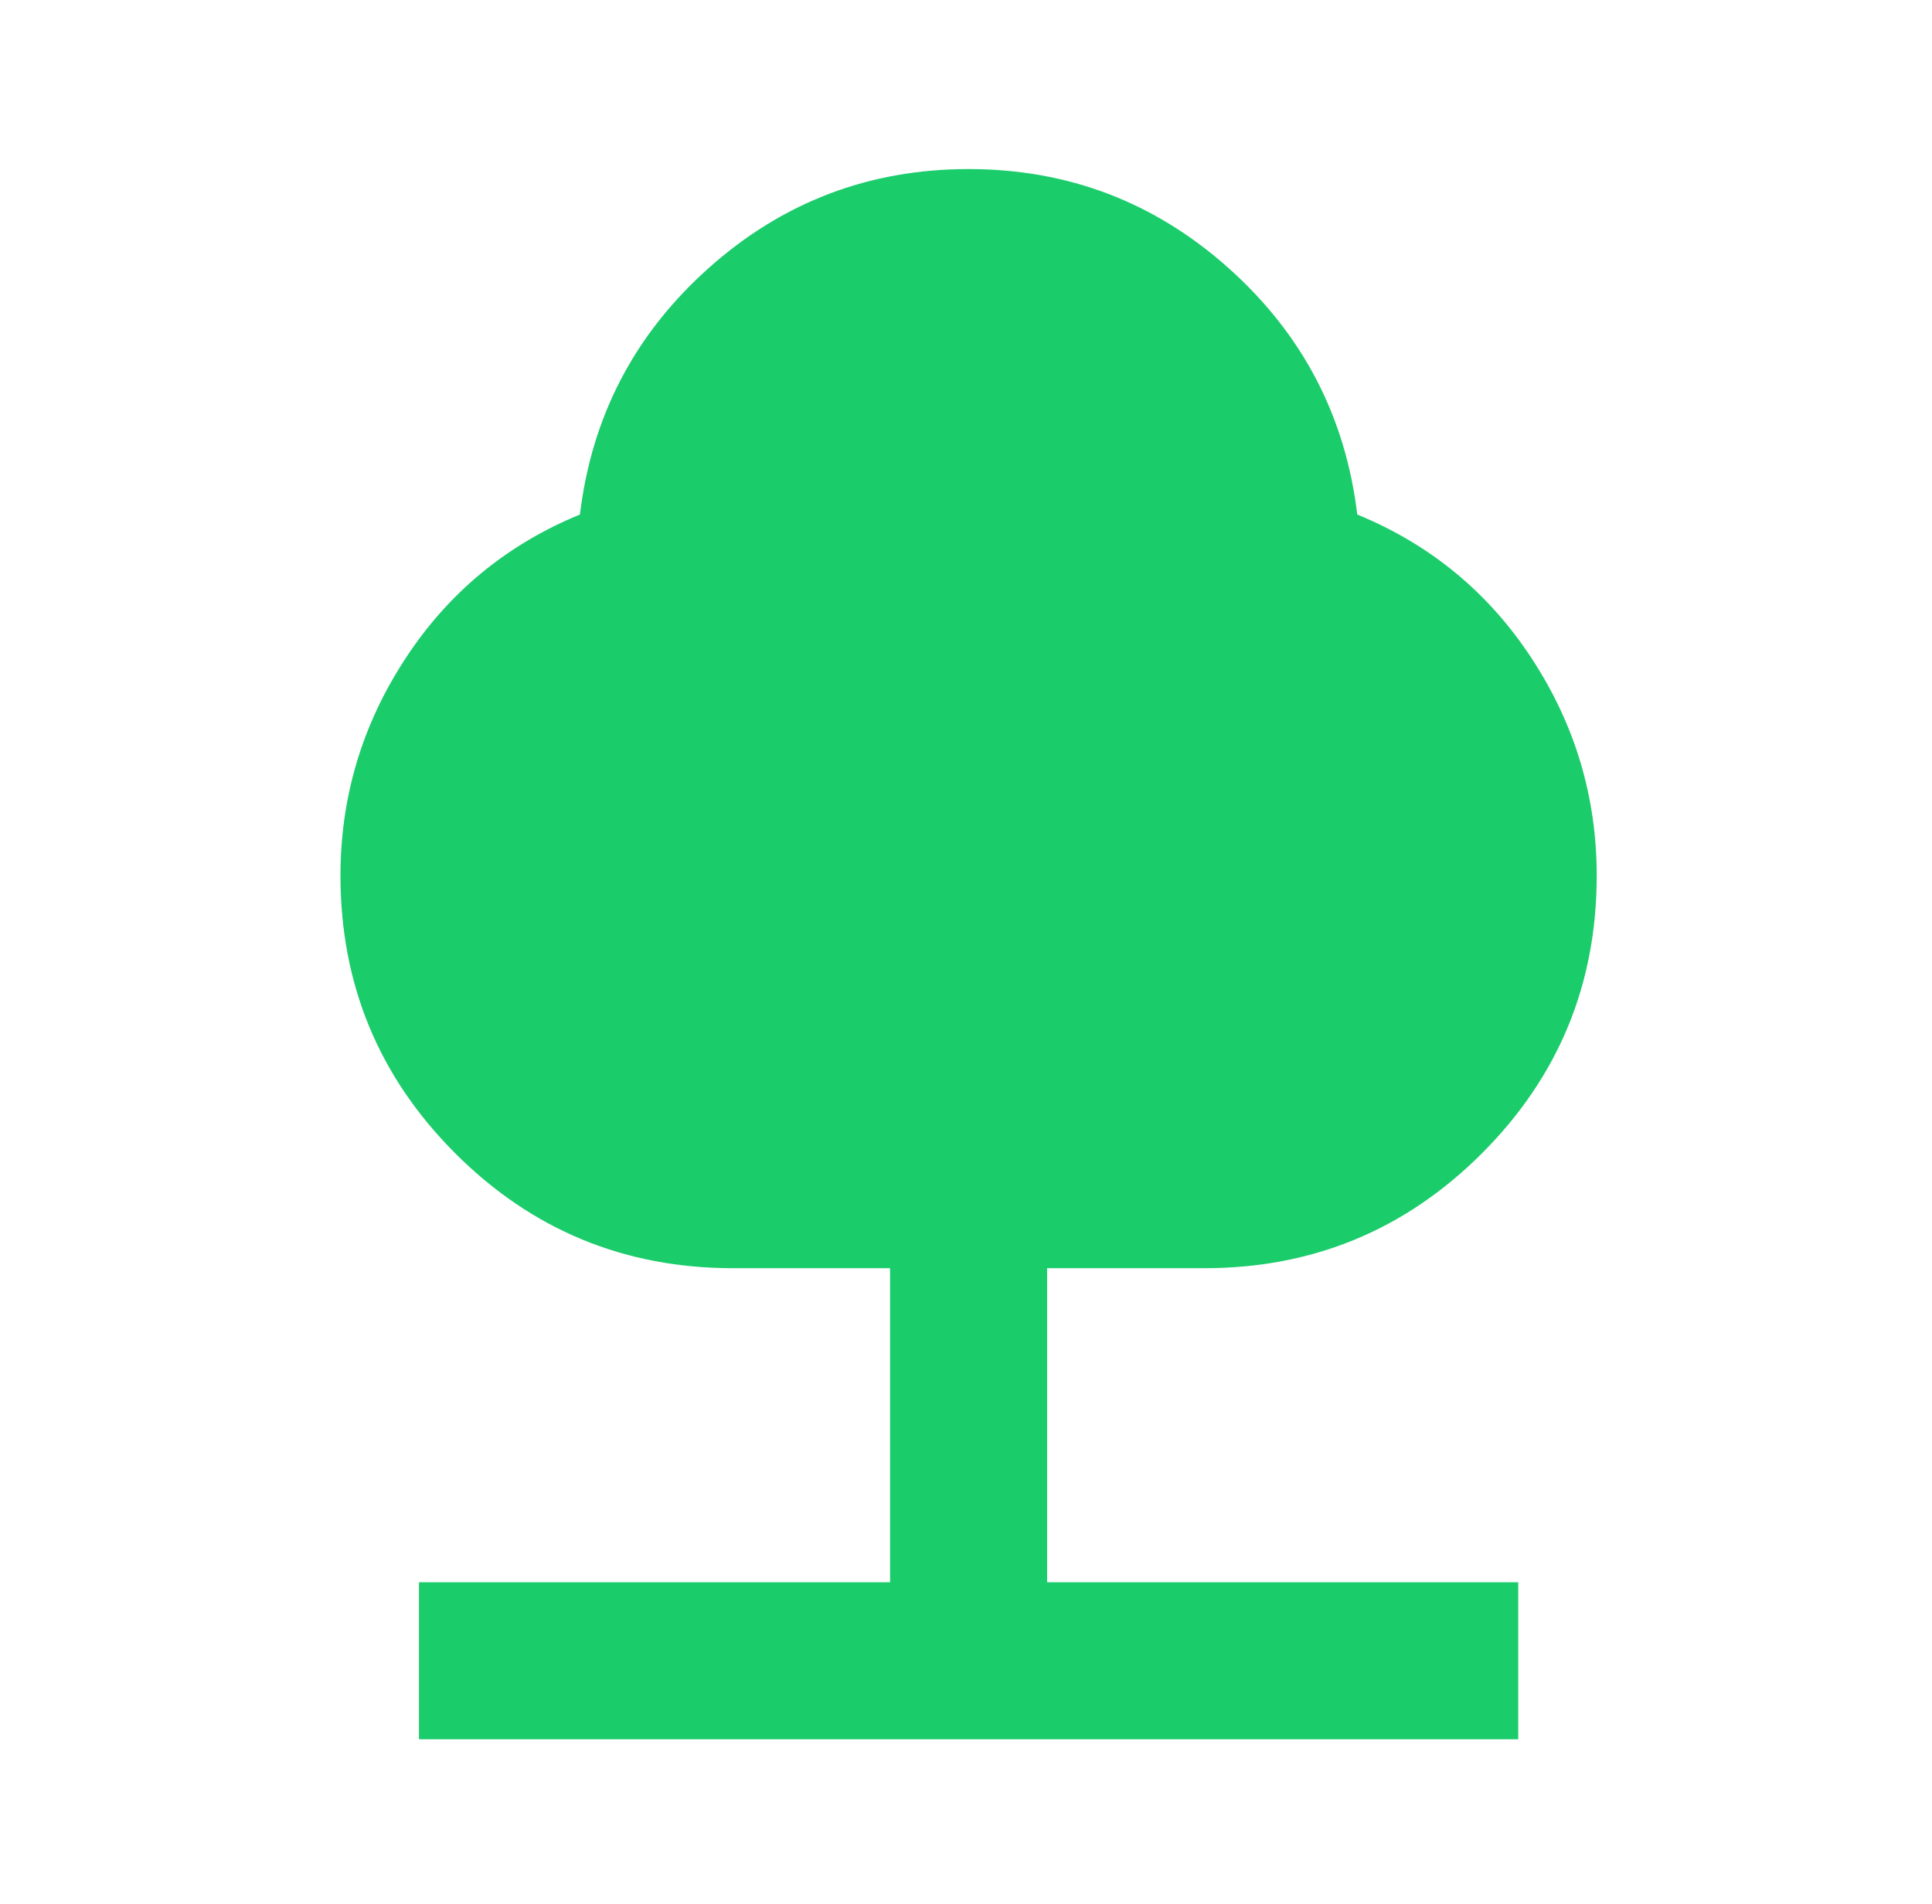 <svg width="70" height="69" viewBox="0 0 70 69" fill="none" xmlns="http://www.w3.org/2000/svg">
<mask id="mask0_3307_2927" style="mask-type:alpha" maskUnits="userSpaceOnUse" x="0" y="0" width="70" height="69">
<rect x="0.956" y="0.437" width="68.275" height="68.275" fill="#D9D9D9"/>
</mask>
<g mask="url(#mask0_3307_2927)">
<path d="M15.18 63.022V57.333H32.249V45.954H26.56C22.624 45.954 19.27 44.567 16.496 41.793C13.723 39.019 12.336 35.665 12.336 31.73C12.336 28.885 13.118 26.265 14.683 23.871C16.247 21.477 18.357 19.734 21.012 18.644C21.439 15.088 22.992 12.112 25.671 9.718C28.349 7.324 31.491 6.126 35.094 6.126C38.697 6.126 41.839 7.324 44.517 9.718C47.196 12.112 48.749 15.088 49.176 18.644C51.831 19.734 53.941 21.477 55.505 23.871C57.07 26.265 57.852 28.885 57.852 31.73C57.852 35.665 56.465 39.019 53.692 41.793C50.918 44.567 47.564 45.954 43.628 45.954H37.939V57.333H55.008V63.022H15.18Z" fill="#1BCC6B"/>
</g>
</svg>
